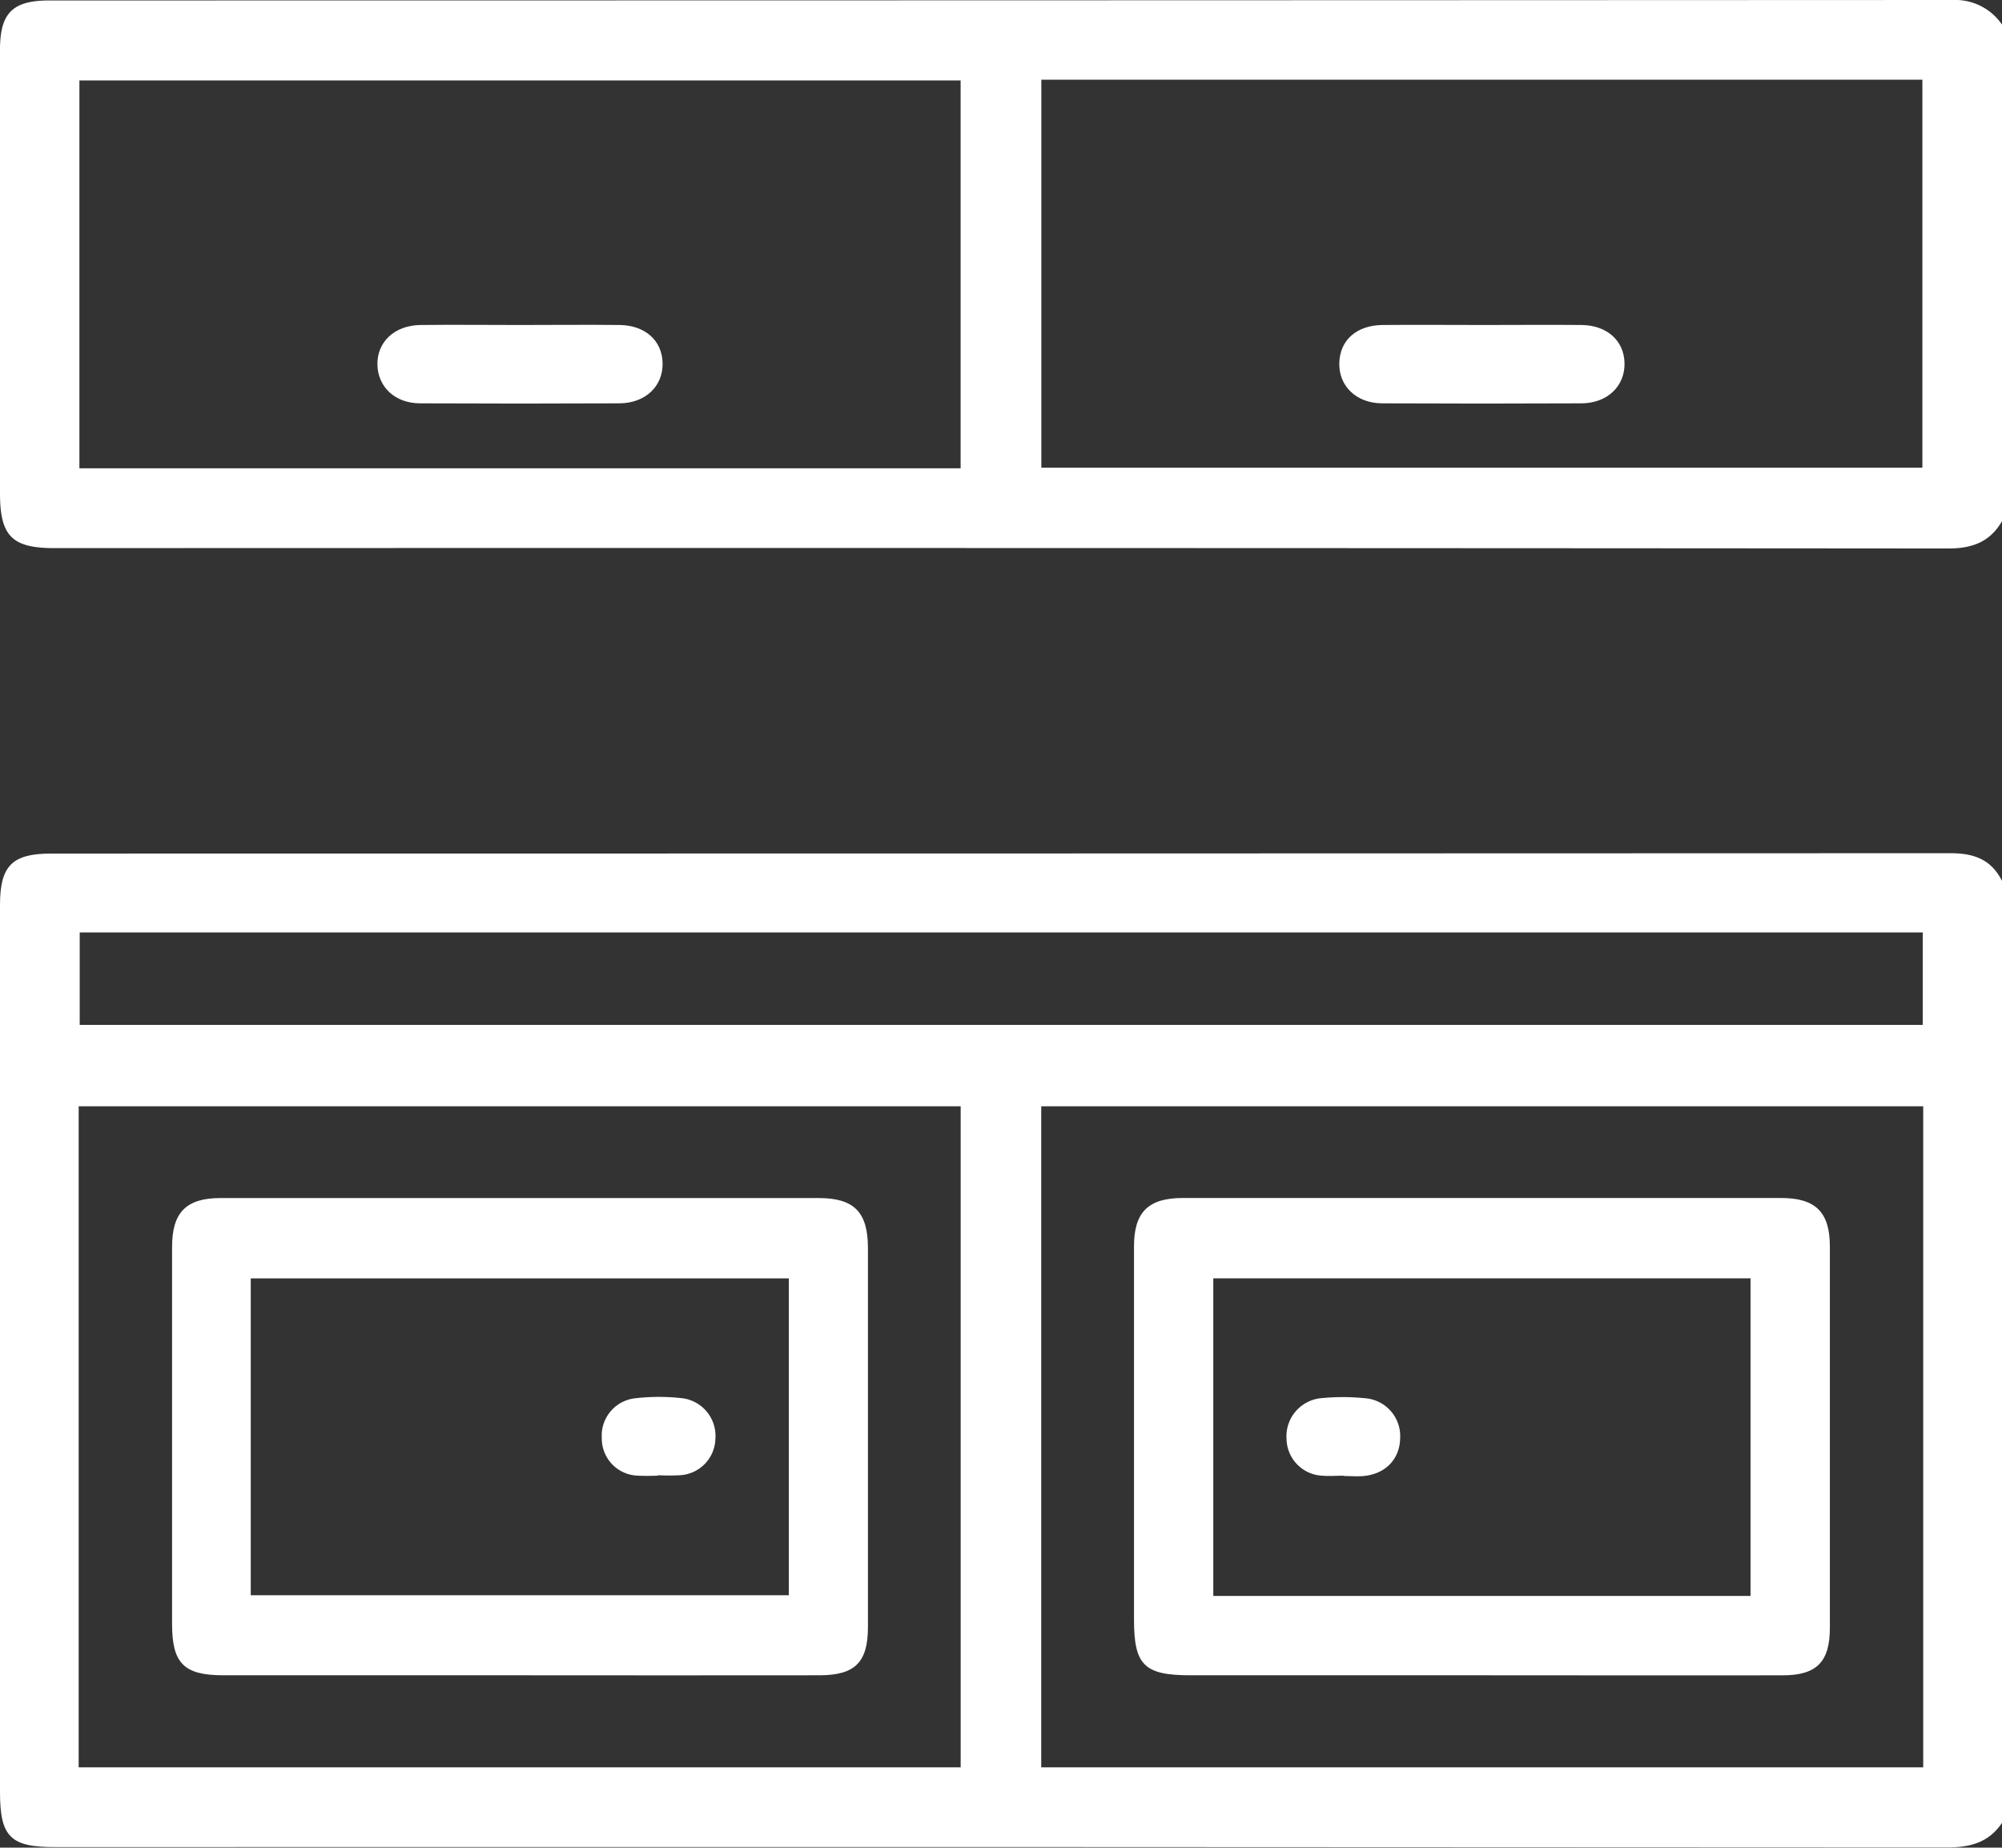 <?xml version="1.0" encoding="UTF-8"?> <svg xmlns="http://www.w3.org/2000/svg" viewBox="0 0 383.24 353.74"><rect x="0" y="0" width="383.24" height="353.74" fill="#333333" stroke="none"/> <defs> <style>.cls-1{fill:#fff;}</style> </defs> <g id="Слой_2" data-name="Слой 2"> <g id="Слой_1-2" data-name="Слой 1"> <path class="cls-1" d="M383.24,349c-2.53,3.76-6.09,4.71-10.52,4.7q-181.08-.12-362.17-.07C2,353.67,0,351.65,0,343.12V173.25c0-7.49,2.32-9.83,9.78-9.83q181.84,0,363.68-.07c4.48,0,7.75,1.25,9.78,5.29ZM15.06,338.36H183.9V211.8H15.06ZM368.16,211.8H199.32V338.36H368.16ZM15.26,178.52v17.7H368.07v-17.7Z"></path> <path class="cls-1" d="M383.24,99.78c-2.31,4-5.74,5.23-10.29,5.23q-181.27-.14-362.56-.07C2.3,104.94,0,102.62,0,94.46V9.52C0,2.52,2.38.09,9.42.09Q191.62.08,373.85,0a10.83,10.83,0,0,1,9.39,4.71ZM183.89,89.66V15.4H15.2V89.66Zm15.45-74.4V89.55H368V15.26Z"></path> <path class="cls-1" d="M99.26,320.74q-28.26,0-56.51,0c-7.54,0-9.81-2.29-9.81-9.79q0-36.1,0-72.22c0-6.6,2.69-9.35,9.25-9.36q57.26,0,114.51,0c6.81,0,9.44,2.7,9.45,9.55v72.6c0,6.72-2.47,9.21-9.26,9.22Q128.08,320.77,99.26,320.74ZM48,305.42H151V244.75H48Z"></path> <path class="cls-1" d="M283.67,320.74H227.92c-8.89,0-10.84-1.93-10.84-10.65q0-35.73,0-71.47c0-6.54,2.72-9.26,9.35-9.26q57.26,0,114.51,0c6.63,0,9.34,2.72,9.35,9.27v73c0,6.52-2.49,9.1-9,9.12Q312.48,320.77,283.67,320.74Zm51.43-15.19V244.74H232.26v60.81Z"></path> <path class="cls-1" d="M99.57,62.22c6.35,0,12.71-.07,19.06,0,4.89.07,8.13,3,8.21,7.31.09,4.42-3.3,7.67-8.27,7.69q-19.06.09-38.12,0c-4.8,0-8.09-3.09-8.2-7.38s3.21-7.56,8.26-7.62C86.87,62.15,93.22,62.22,99.57,62.22Z"></path> <path class="cls-1" d="M284.05,62.22c6.23,0,12.46-.06,18.69,0,4.9.06,8.14,3,8.24,7.27.11,4.42-3.28,7.71-8.24,7.73q-19.07.09-38.11,0c-5,0-8.36-3.31-8.25-7.72s3.34-7.22,8.24-7.28C271.1,62.16,277.58,62.22,284.05,62.22Z"></path> <path class="cls-1" d="M126,282.51a40.23,40.23,0,0,1-4.11,0,7.11,7.11,0,0,1-6.69-7.17,7.19,7.19,0,0,1,6.27-7.62,39.27,39.27,0,0,1,9.32,0,7.27,7.27,0,0,1,6.16,7.72,7.18,7.18,0,0,1-6.84,7,40.23,40.23,0,0,1-4.11,0Z"></path> <path class="cls-1" d="M257.26,282.53c-1.37,0-2.75.11-4.1,0a7.18,7.18,0,0,1-6.88-7,7.34,7.34,0,0,1,6.48-7.83,42.51,42.51,0,0,1,8.59,0,7.27,7.27,0,0,1,6.68,7.64c-.07,4-2.79,6.86-7,7.25-1.24.11-2.49,0-3.74,0Z"></path> </g> </g> </svg> 